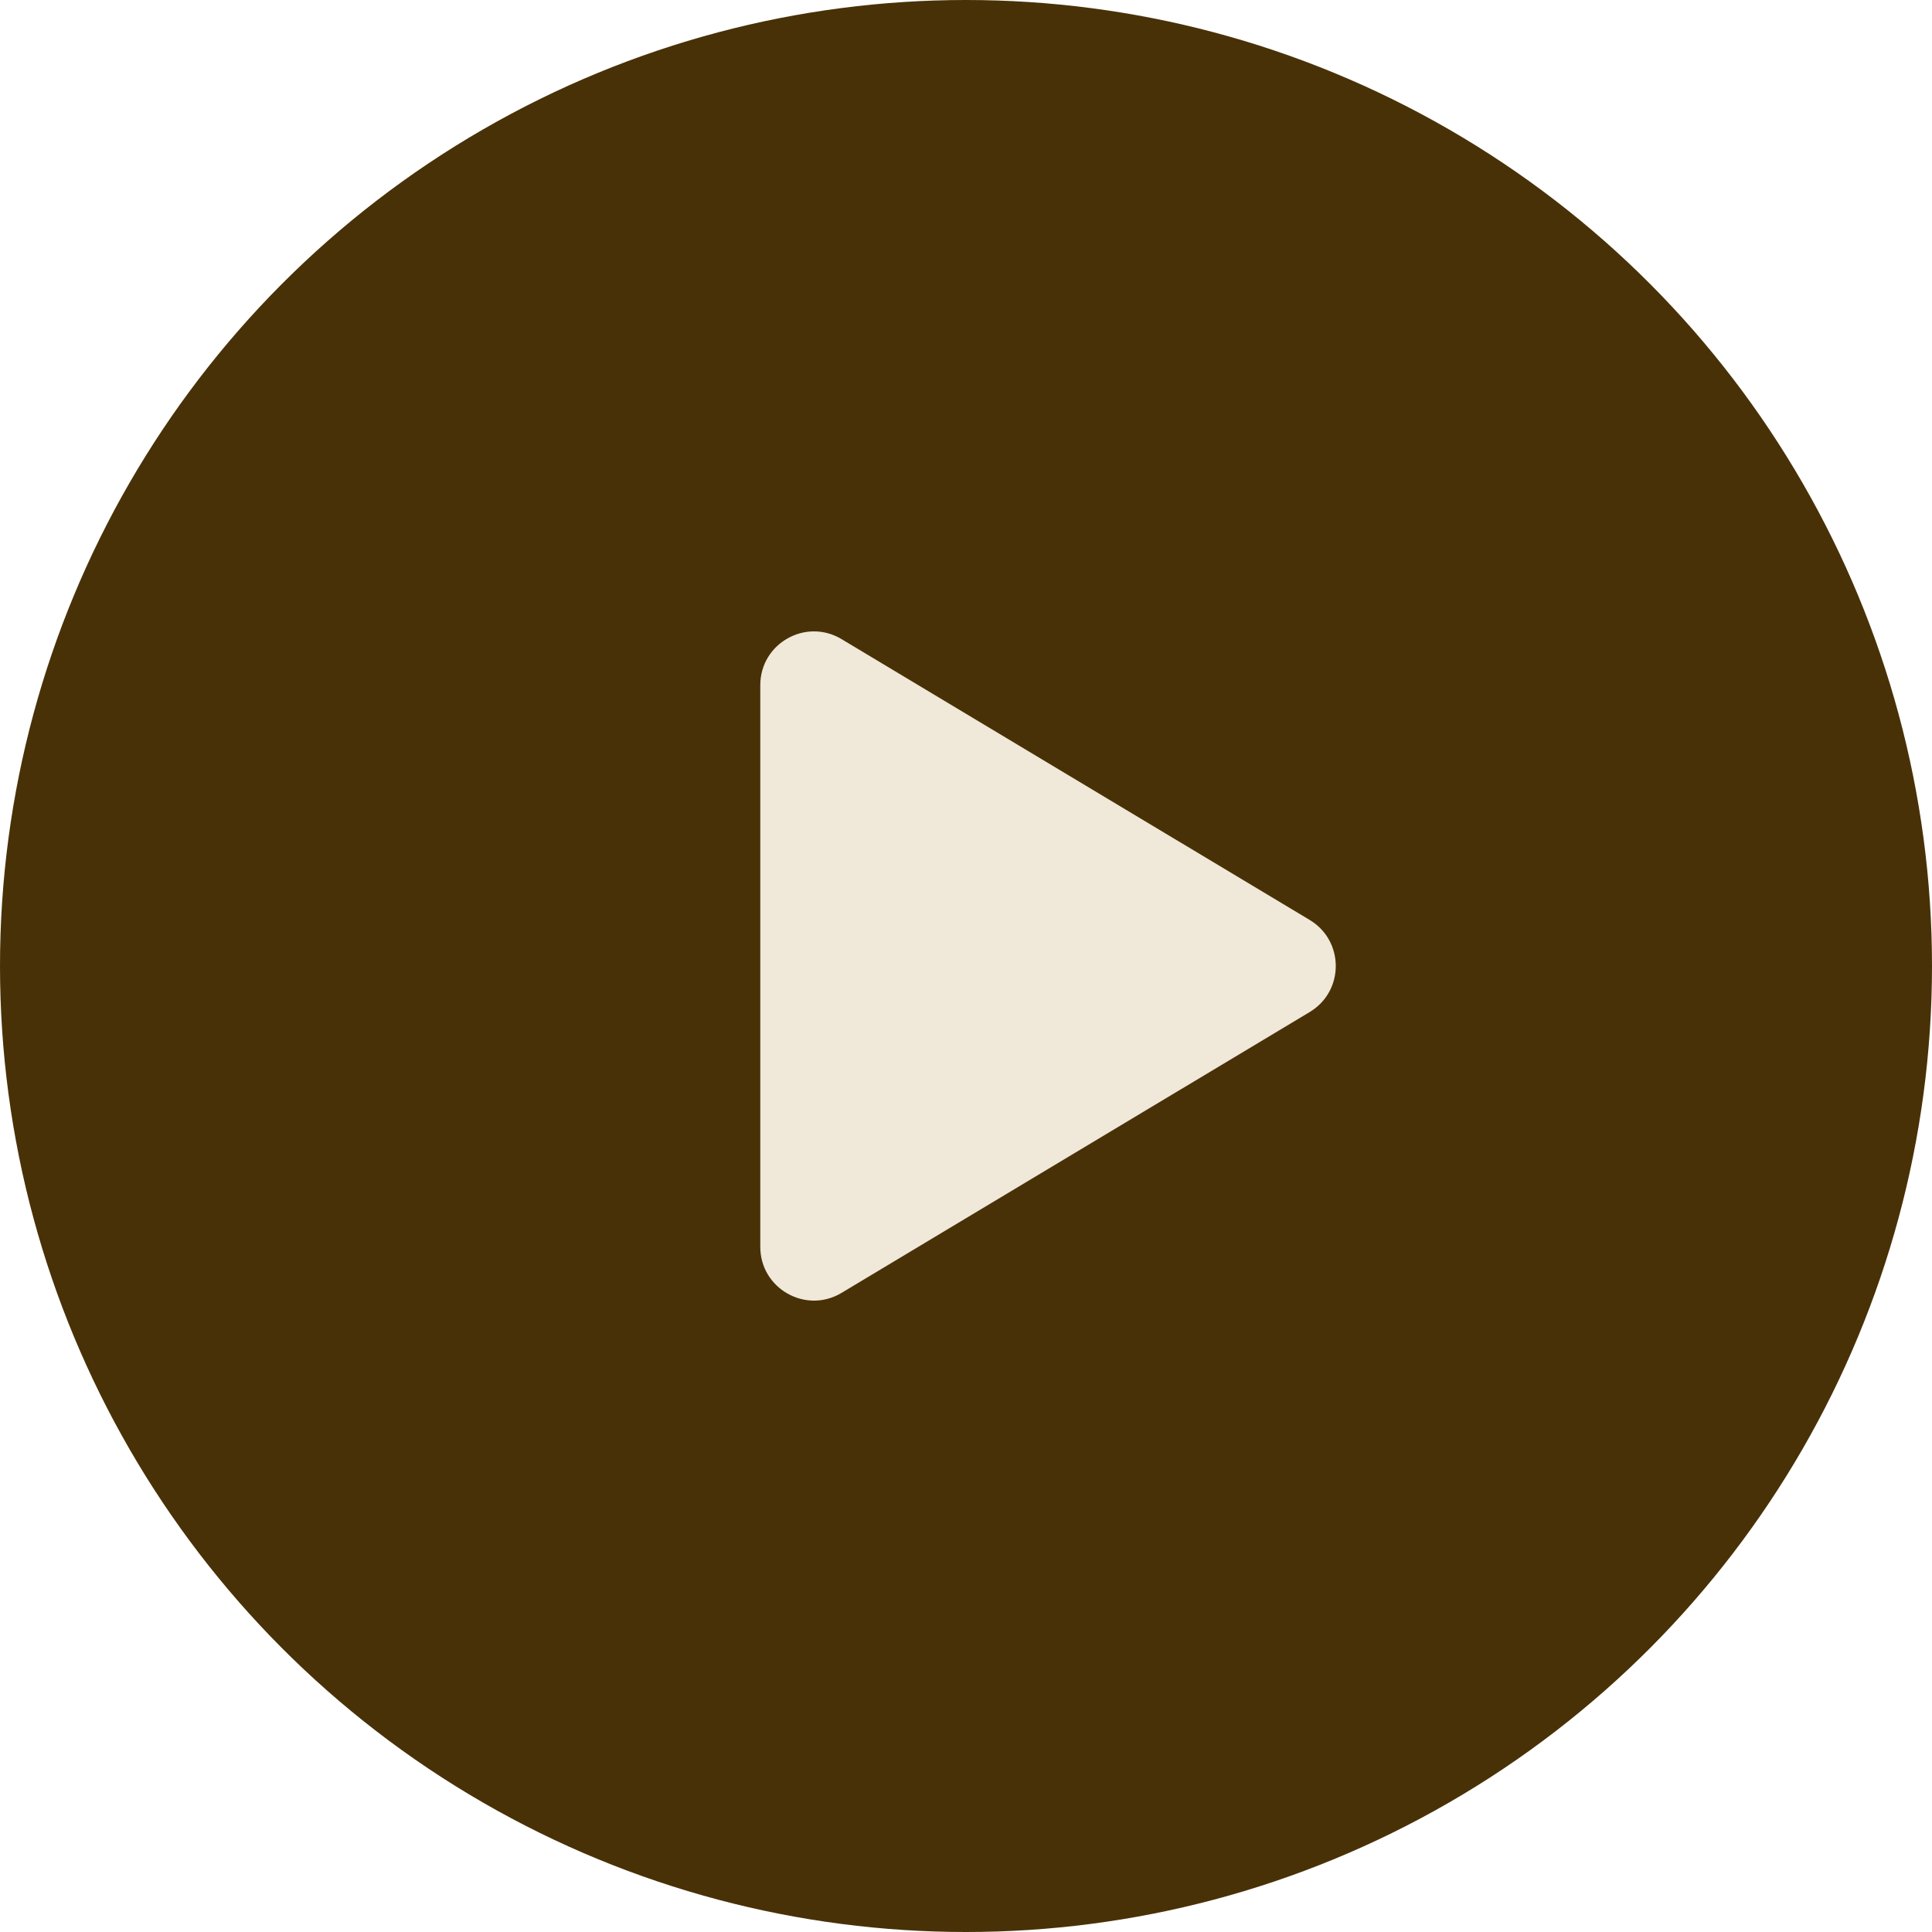 <?xml version="1.0" encoding="UTF-8"?> <svg xmlns="http://www.w3.org/2000/svg" width="36" height="36" viewBox="0 0 36 36" fill="none"> <circle cx="18" cy="18" r="18" fill="#493107"></circle> <path d="M15.681 11.909C15.015 11.509 14.167 11.989 14.167 12.766V23.234C14.167 24.011 15.015 24.491 15.681 24.091L24.404 18.858C25.052 18.469 25.052 17.531 24.404 17.142L15.681 11.909Z" fill="#F0E8D9"></path> </svg> 